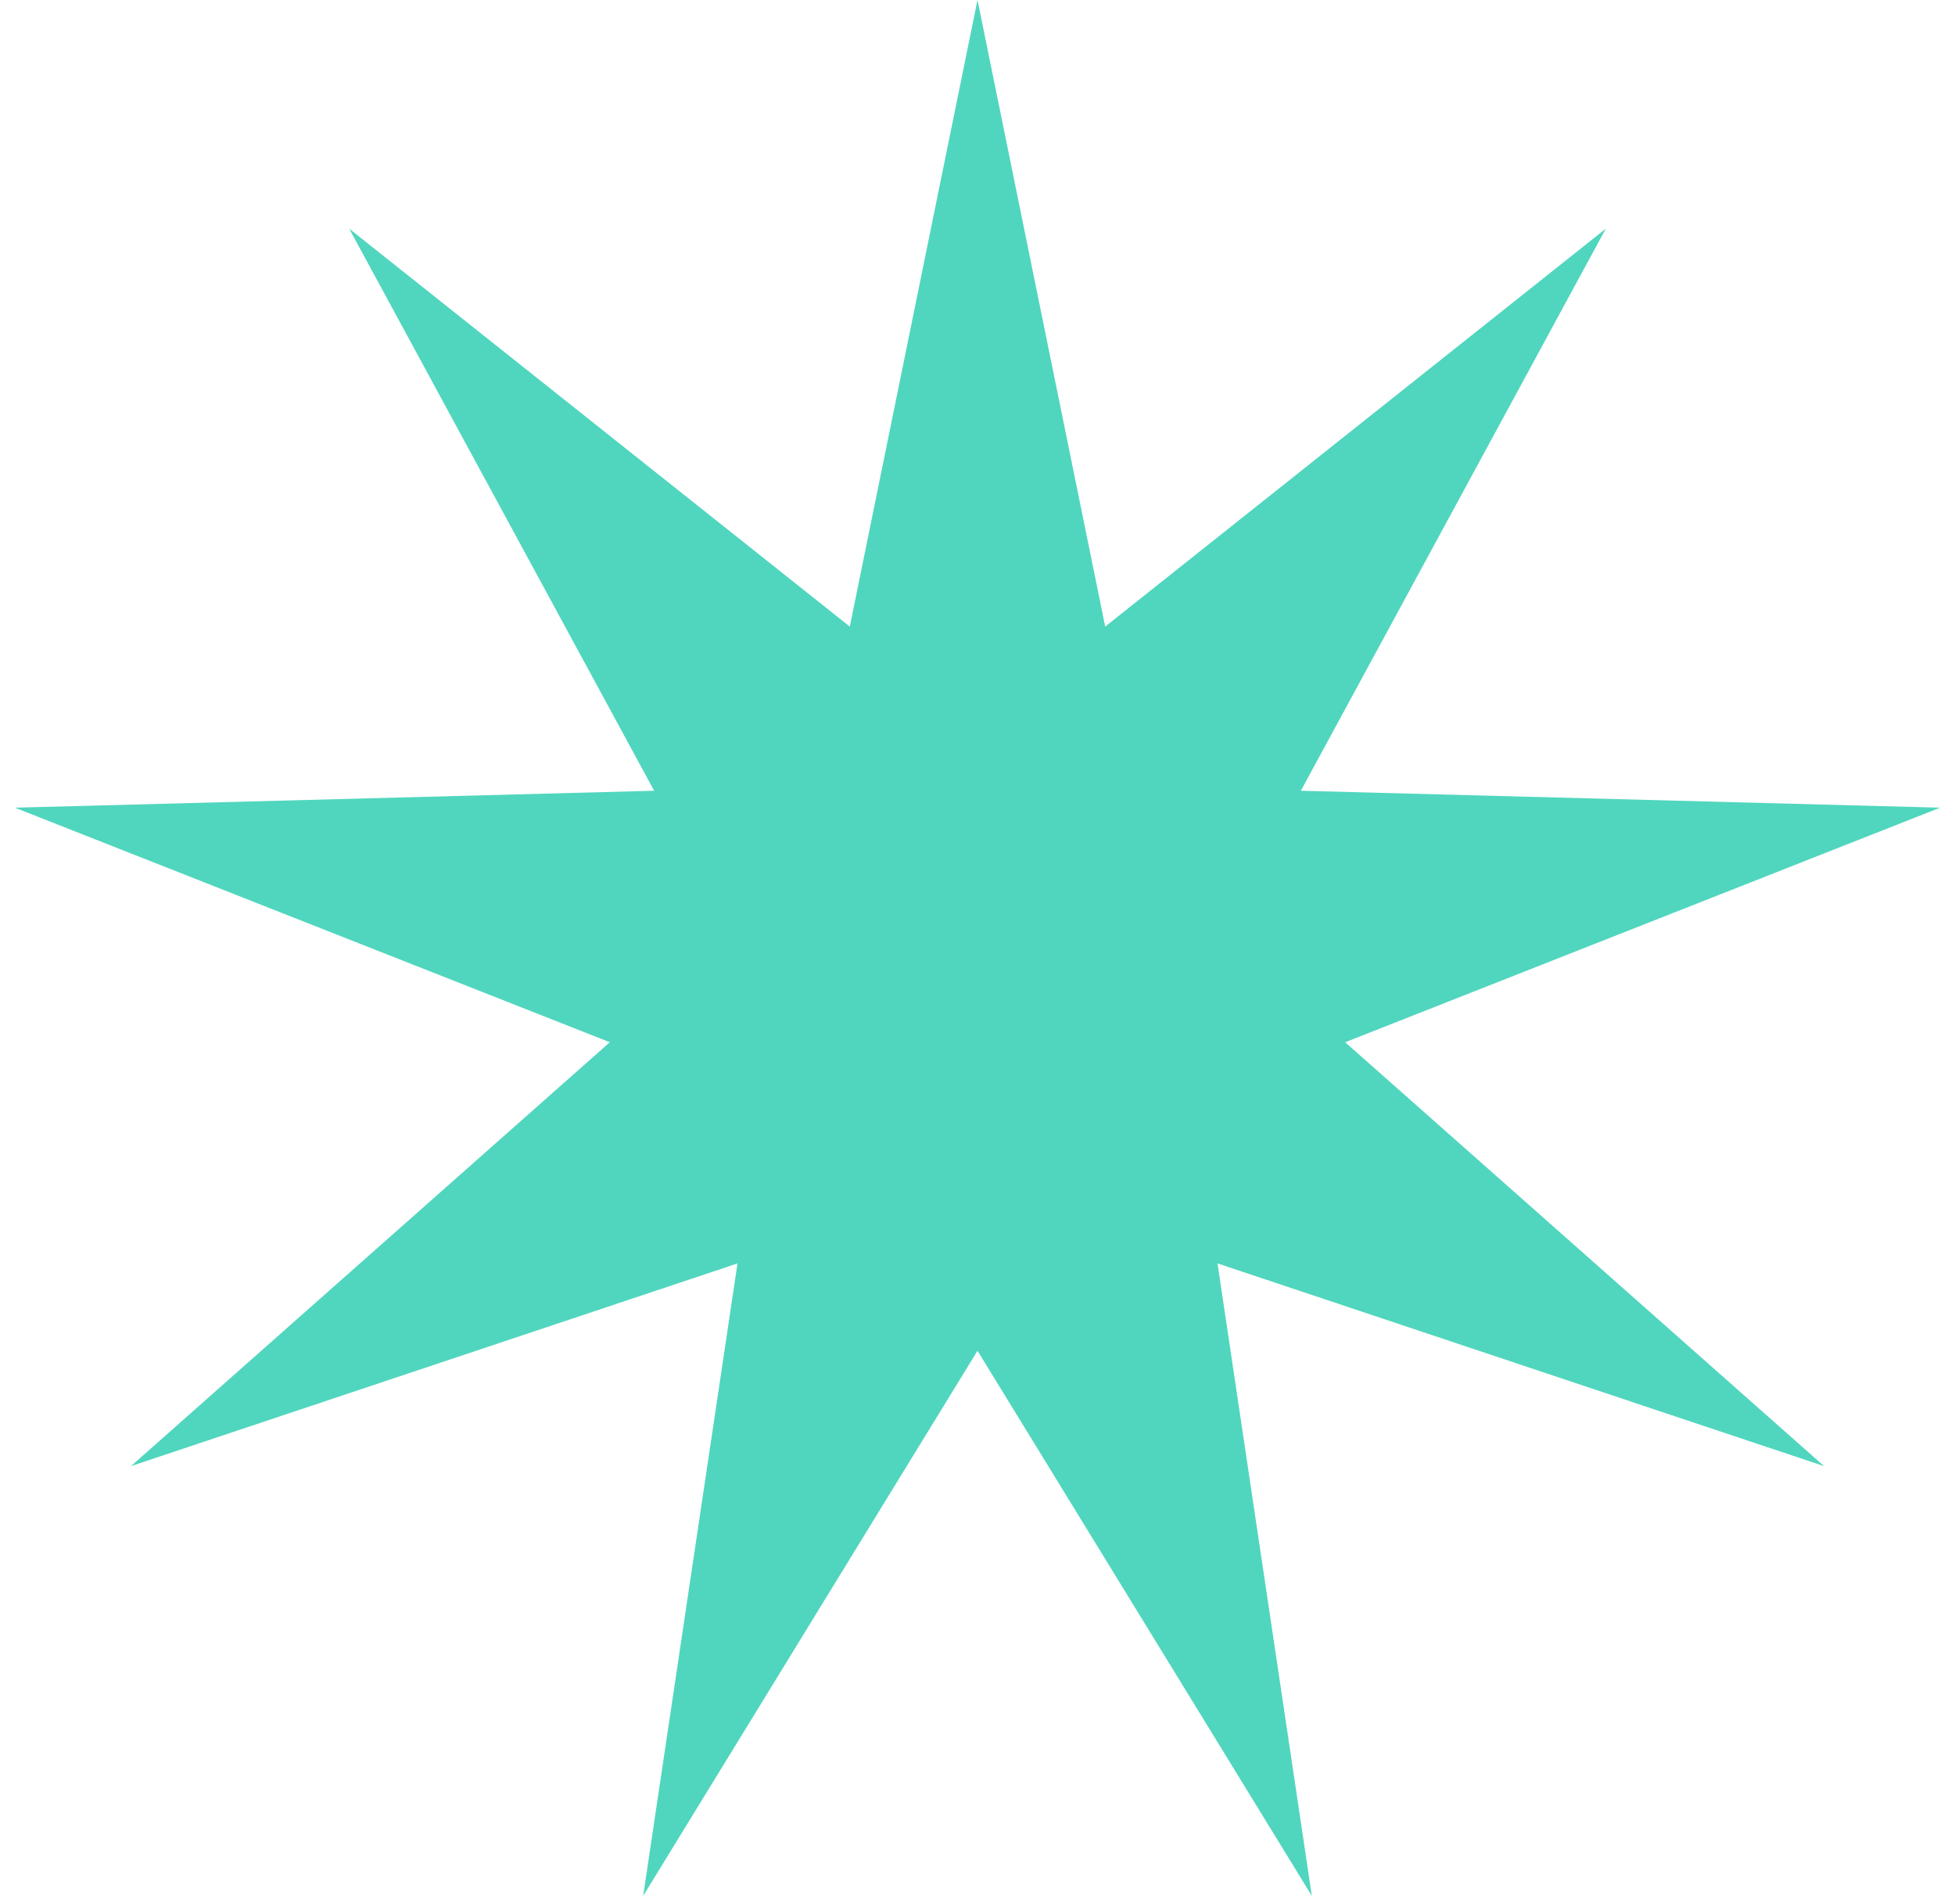 <?xml version="1.0" encoding="UTF-8"?> <svg xmlns="http://www.w3.org/2000/svg" width="115" height="112" viewBox="0 0 115 112" fill="none"> <path d="M57.5 0L65.012 36.861L94.46 13.452L76.521 46.519L114.126 47.515L79.129 61.314L107.296 86.25L71.618 74.325L77.166 111.532L57.5 79.463L37.834 111.532L43.382 74.325L7.704 86.25L35.871 61.314L0.874 47.515L38.479 46.519L20.54 13.452L49.988 36.861L57.5 0Z" fill="#50D6BE"></path> </svg> 